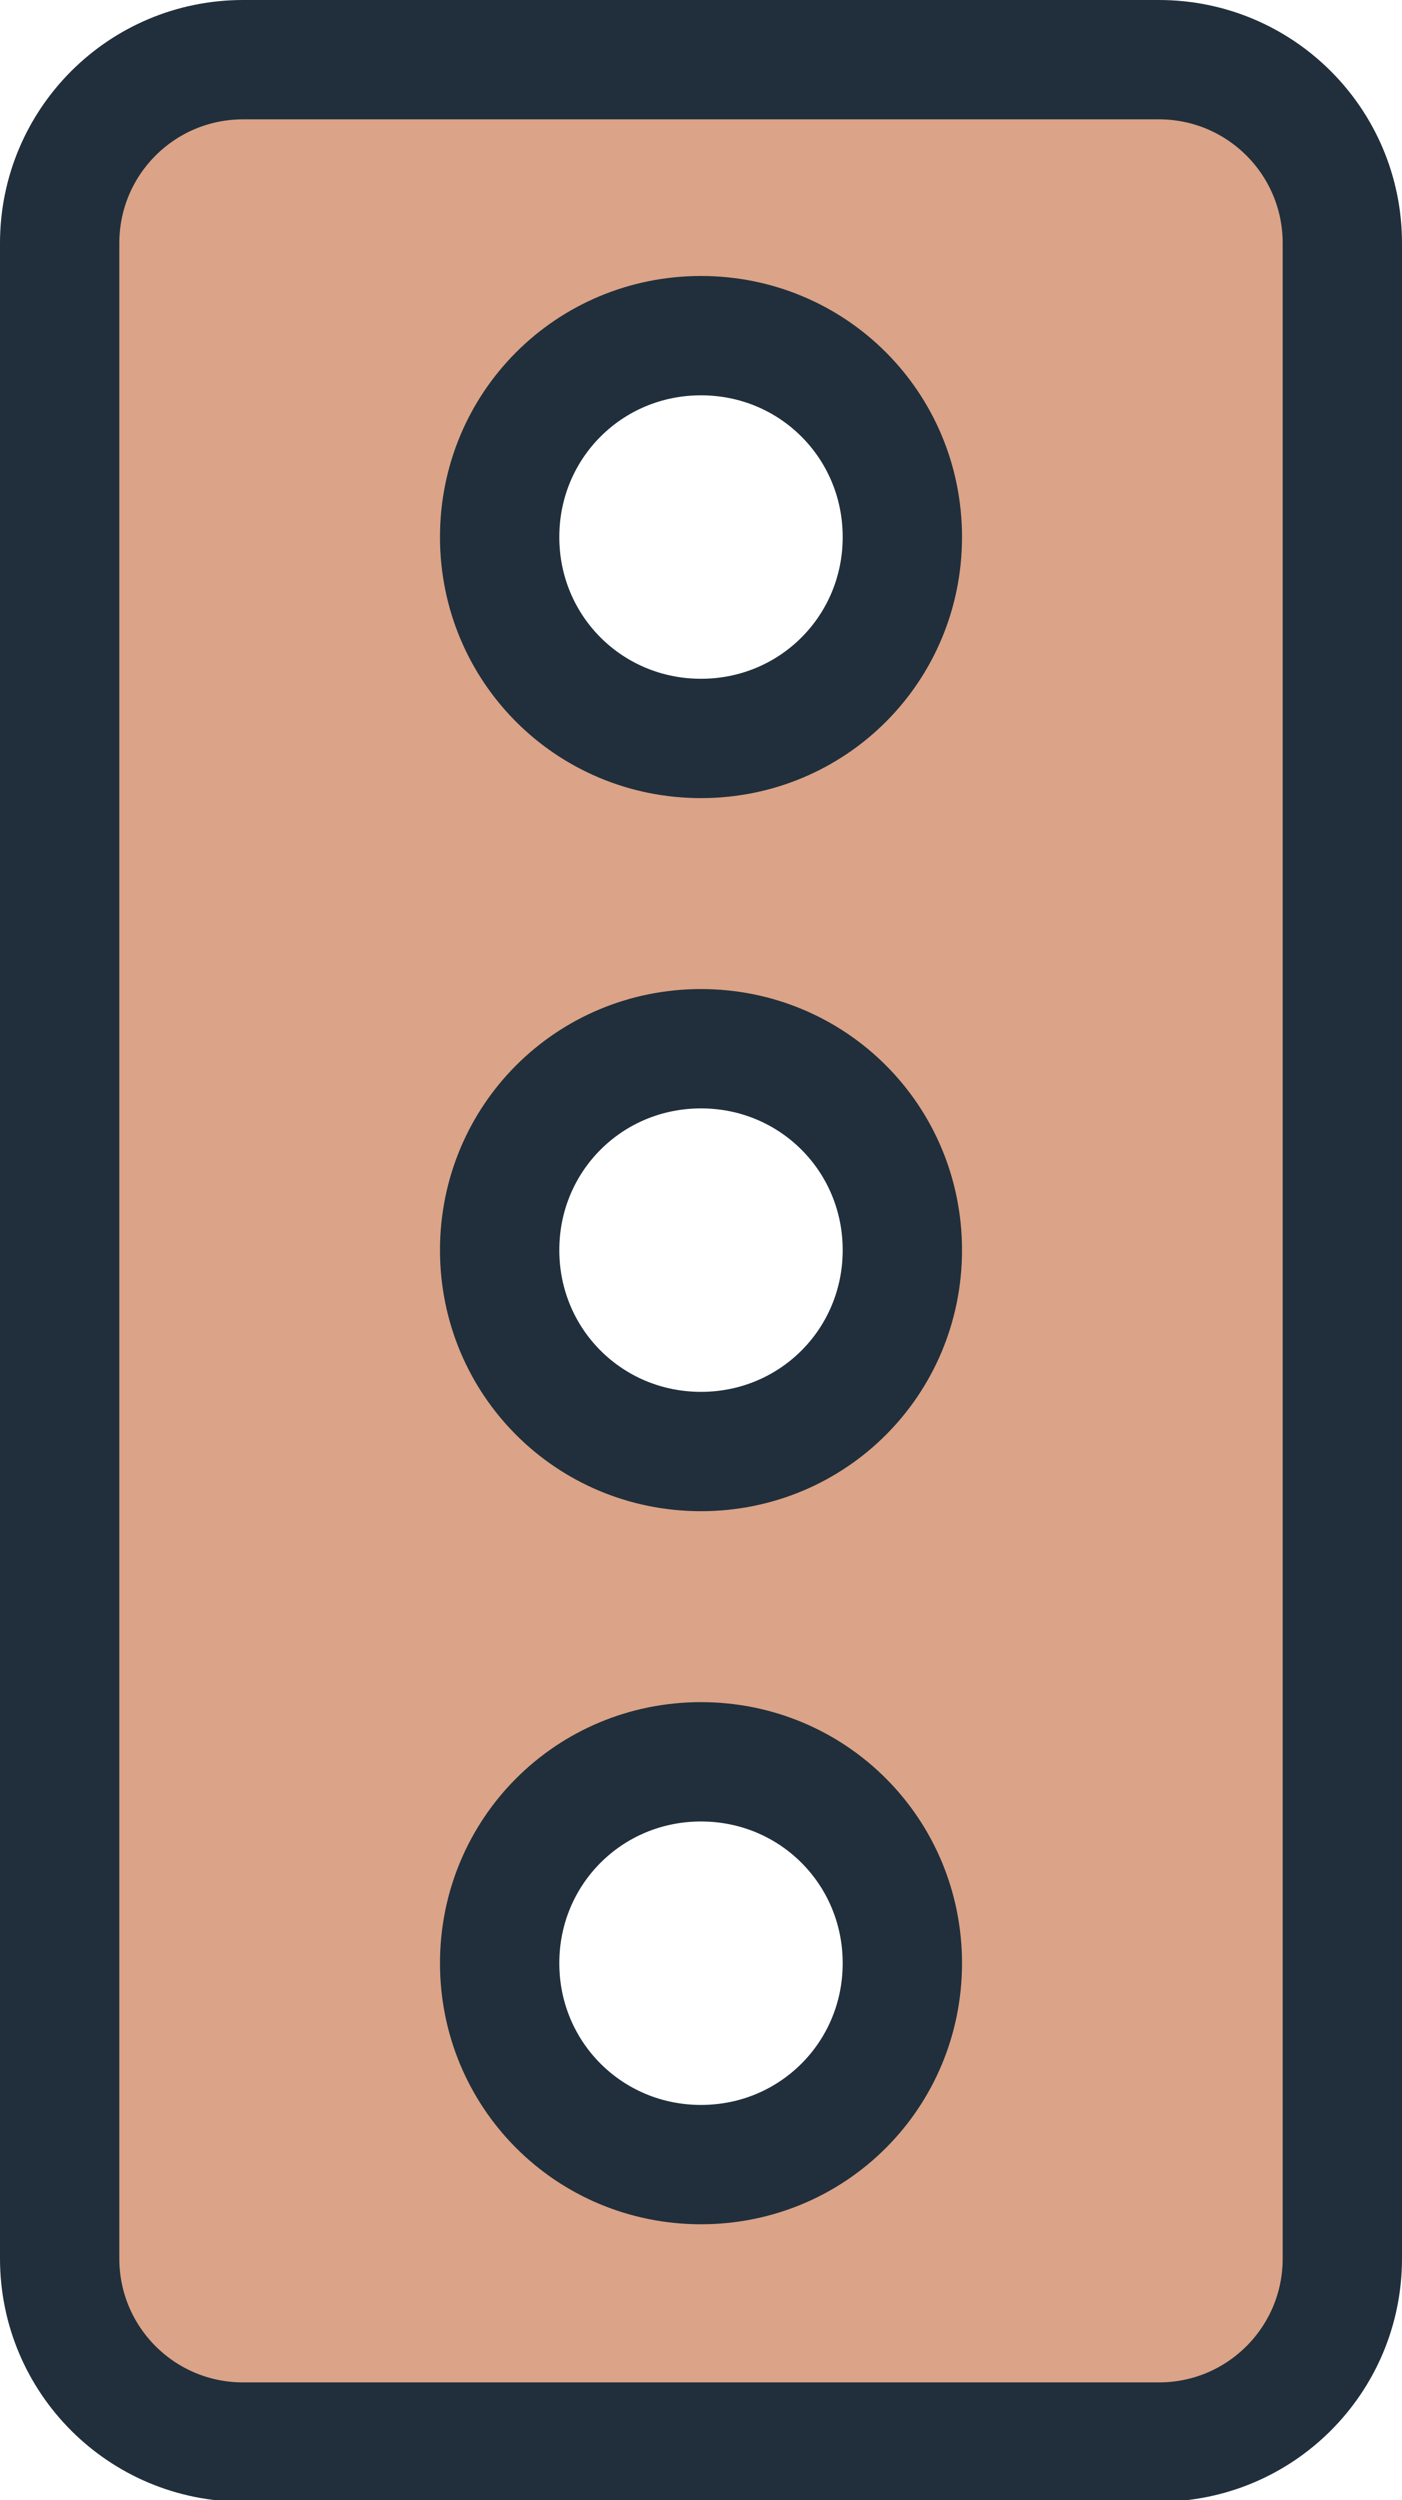 <?xml version="1.0" encoding="UTF-8"?>
<svg xmlns="http://www.w3.org/2000/svg" viewBox="0 0 9.4 16.76">
  <defs>
    <style>
      .svg-trafficsa-1 {
        fill:none;
        stroke:#202f3b;
        stroke-linecap: round;
        stroke-linejoin: round;
        stroke-width: .8px;
      }

      .svg-trafficsa-2 {
        fill:#dba387;
      }
    </style>
  </defs>
  <g id="Fills">
    <path class="svg-trafficsa-2" d="m7.77.4H1.63C.95.4.41.95.41,1.63v13.51c0,.69.54,1.23,1.23,1.23h6.14c.67,0,1.23-.54,1.23-1.23V1.63c0-.67-.55-1.23-1.23-1.23Zm-3.08,14.11c-.75,0-1.35-.6-1.35-1.35s.6-1.36,1.35-1.36,1.36.61,1.36,1.36-.61,1.35-1.36,1.35Zm0-4.77c-.75,0-1.35-.61-1.35-1.36s.6-1.35,1.35-1.35,1.36.6,1.36,1.35-.61,1.36-1.36,1.36Zm0-4.78c-.75,0-1.35-.6-1.35-1.35s.6-1.36,1.35-1.36,1.36.6,1.36,1.36-.61,1.35-1.36,1.35Z"/>
  </g>
  <g id="Strokes">
    <path id="Vector_1989" data-name="Vector 1989" class="svg-trafficsa-1" d="m7.77.4H1.63C.95.4.4.95.4,1.63v13.51c0,.68.55,1.23,1.23,1.23h6.14c.68,0,1.23-.55,1.23-1.23V1.63c0-.68-.55-1.23-1.23-1.23Z"/>
    <path id="Ellipse_884" data-name="Ellipse 884" class="svg-trafficsa-1" d="m3.35,3.6c0,.75.6,1.35,1.35,1.35s1.35-.6,1.35-1.35-.6-1.35-1.35-1.35-1.35.6-1.35,1.35"/>
    <path id="Ellipse_885" data-name="Ellipse 885" class="svg-trafficsa-1" d="m3.35,8.38c0,.75.6,1.35,1.35,1.35s1.35-.6,1.35-1.35-.6-1.35-1.35-1.35-1.35.6-1.35,1.35"/>
    <path id="Ellipse_886" data-name="Ellipse 886" class="svg-trafficsa-1" d="m3.35,13.16c0,.75.6,1.35,1.35,1.35s1.35-.6,1.35-1.35-.6-1.35-1.35-1.35-1.35.6-1.35,1.35"/>
  </g>
</svg>